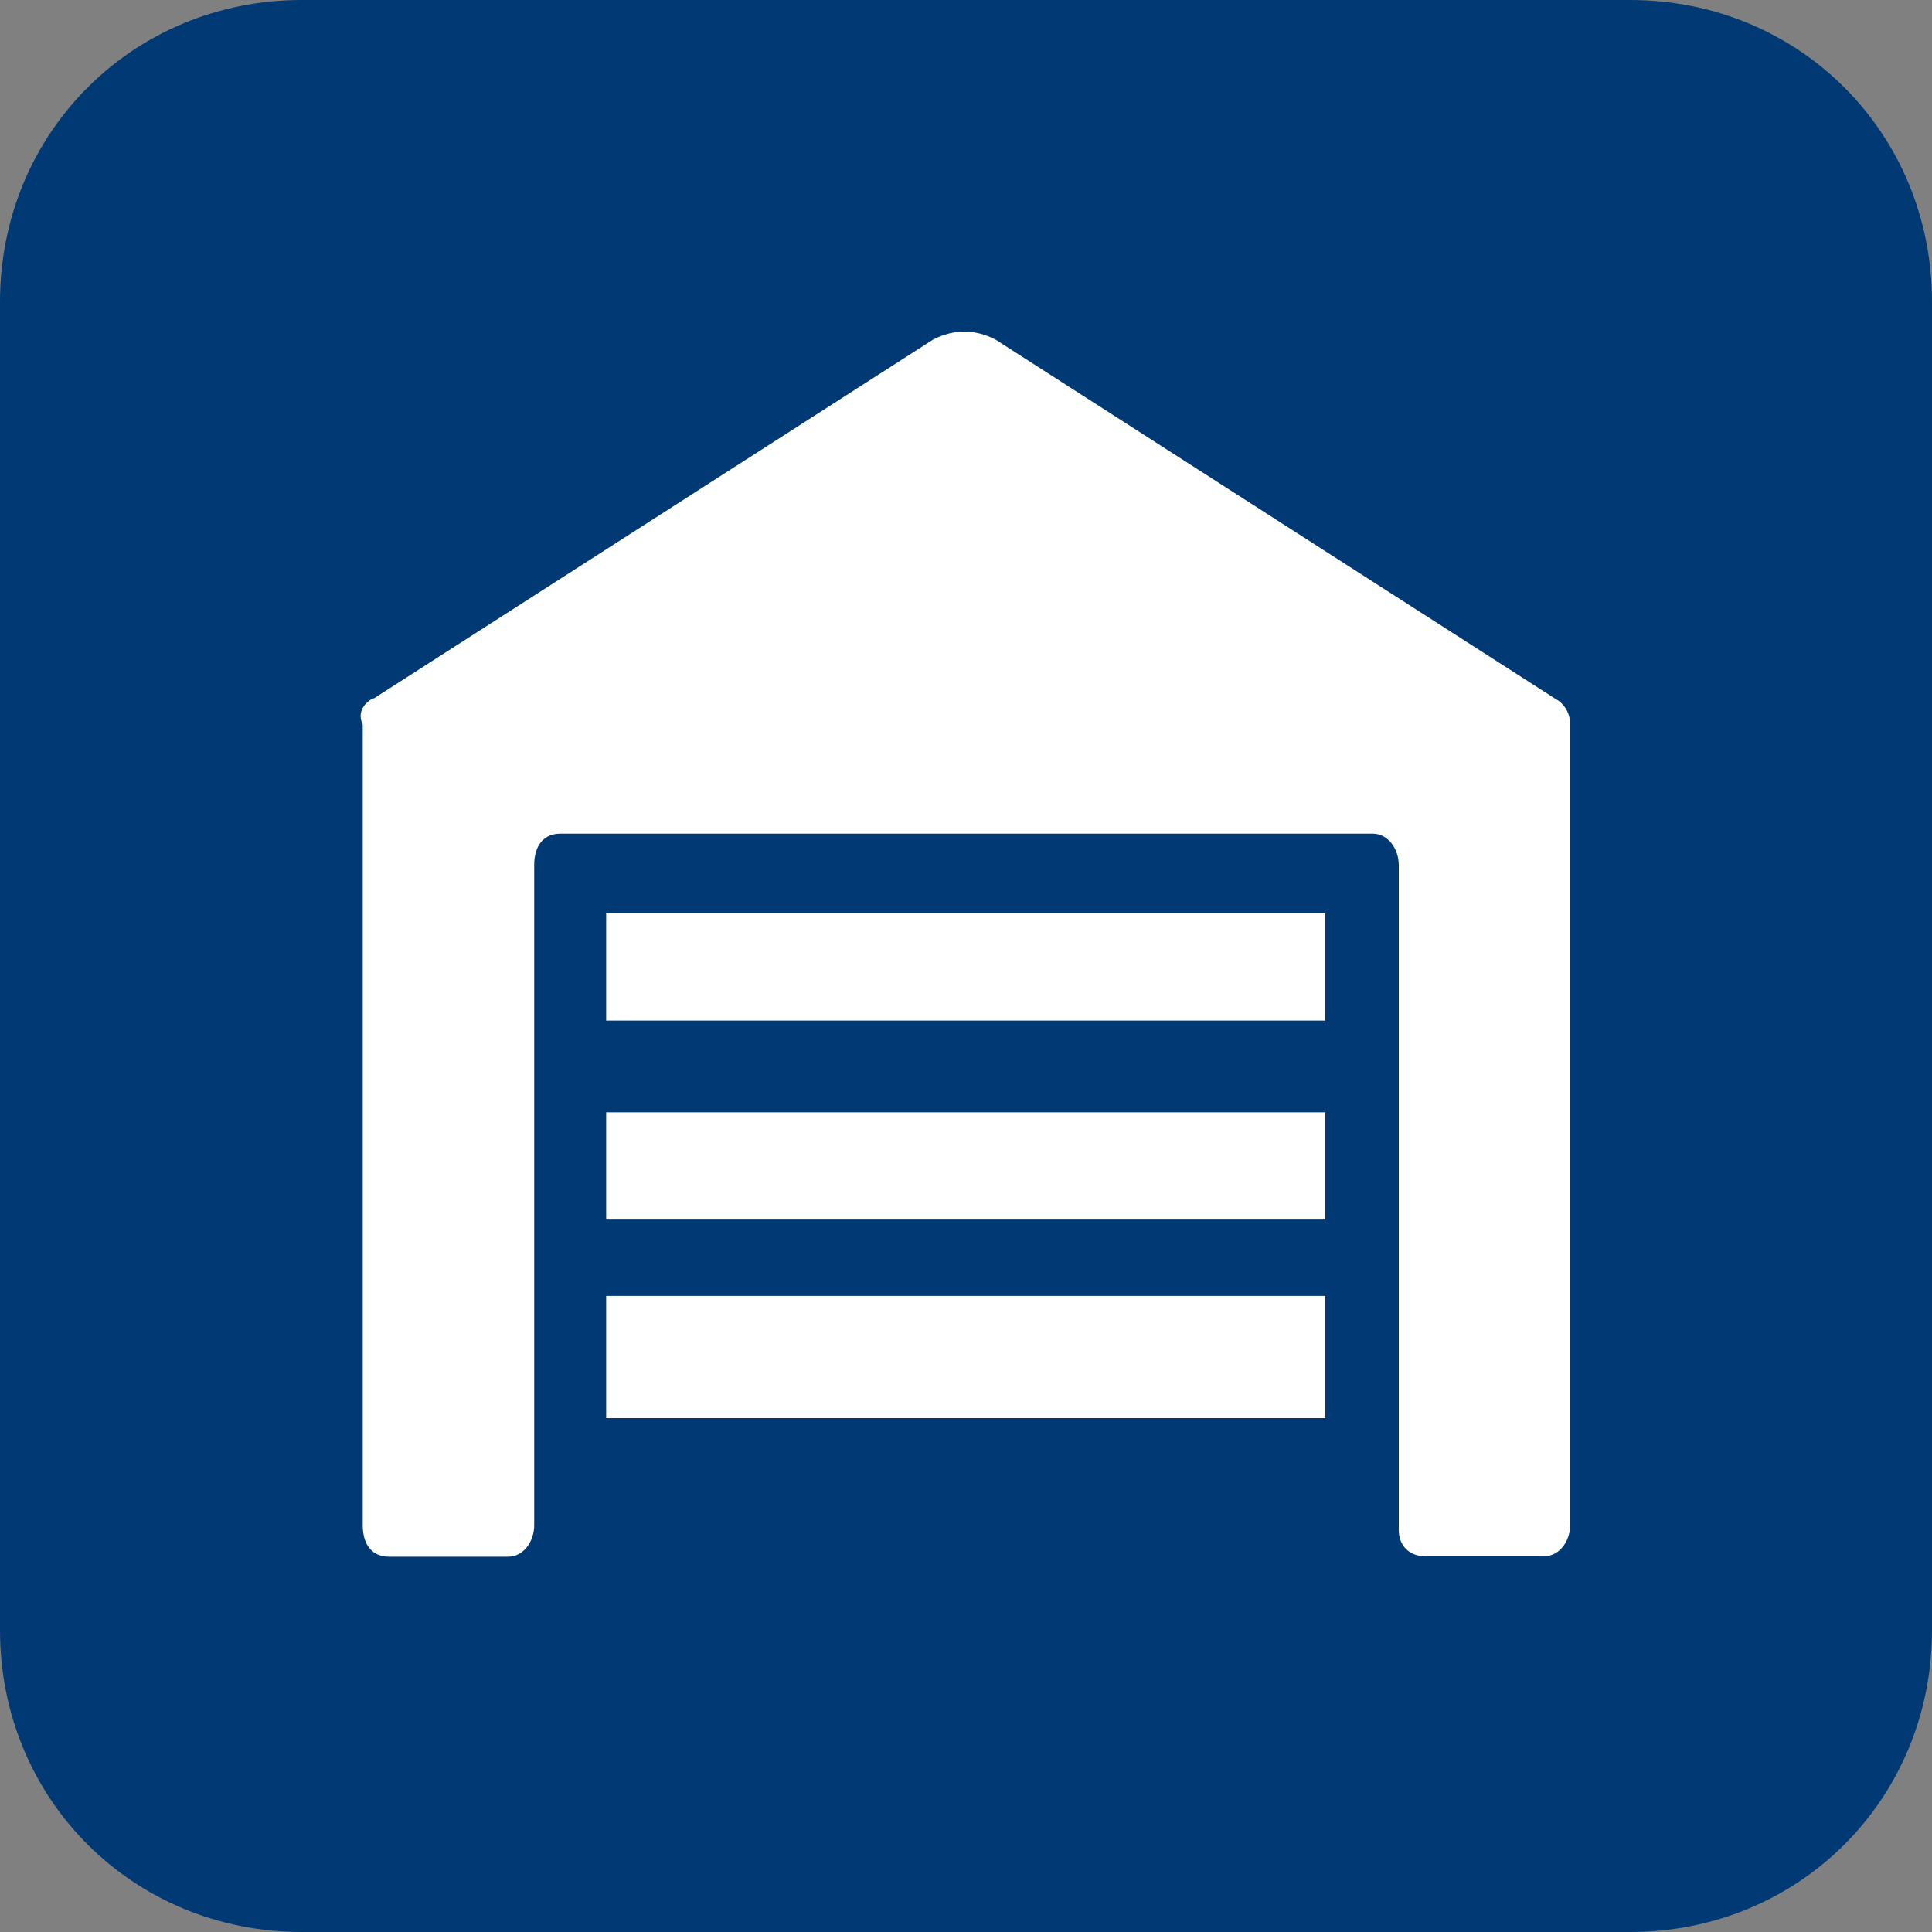 <?xml version="1.0" encoding="UTF-8"?>
<svg id="Layer_1" xmlns="http://www.w3.org/2000/svg" width="40" height="40" viewBox="0 0 40 40">
  <rect x="0" y="0" width="40" height="40" fill="#808080" stroke="none"/>
  <defs>
    <style>
      .cls-1 {
        fill: #003974;
      }

      .cls-2 {
        fill: #fff;
      }
    </style>
  </defs>
  <path class="cls-1" d="M6.25,0h27.5c3.5,0,6.25,2.75,6.25,6.25v27.5c0,3.5-2.75,6.25-6.25,6.25H6.25c-3.5,0-6.25-2.75-6.25-6.25V6.25C0,2.75,2.75,0,6.25,0Z"/>
  <g>
    <path class="cls-2" d="M7.74,14.46l11.58-7.43c.43-.22.86-.22,1.29,0l11.58,7.43c.21.11.32.32.32.54v16.57c0,.32-.21.65-.54.65h-2.47c-.32,0-.54-.22-.54-.54v-13.77c0-.32-.21-.65-.54-.65H11.6c-.32,0-.54.22-.54.65v13.67c0,.32-.21.65-.54.65h-2.47c-.32,0-.54-.22-.54-.65V15c-.11-.22,0-.43.21-.54Z"/>
    <path class="cls-2" d="M27.44,18.91h-14.89v2.22h14.89v-2.22Z"/>
    <path class="cls-2" d="M27.44,23.03h-14.89v2.22h14.89v-2.22Z"/>
    <path class="cls-2" d="M27.44,26.83h-14.89v2.53h14.89v-2.53Z"/>
  </g>
</svg>